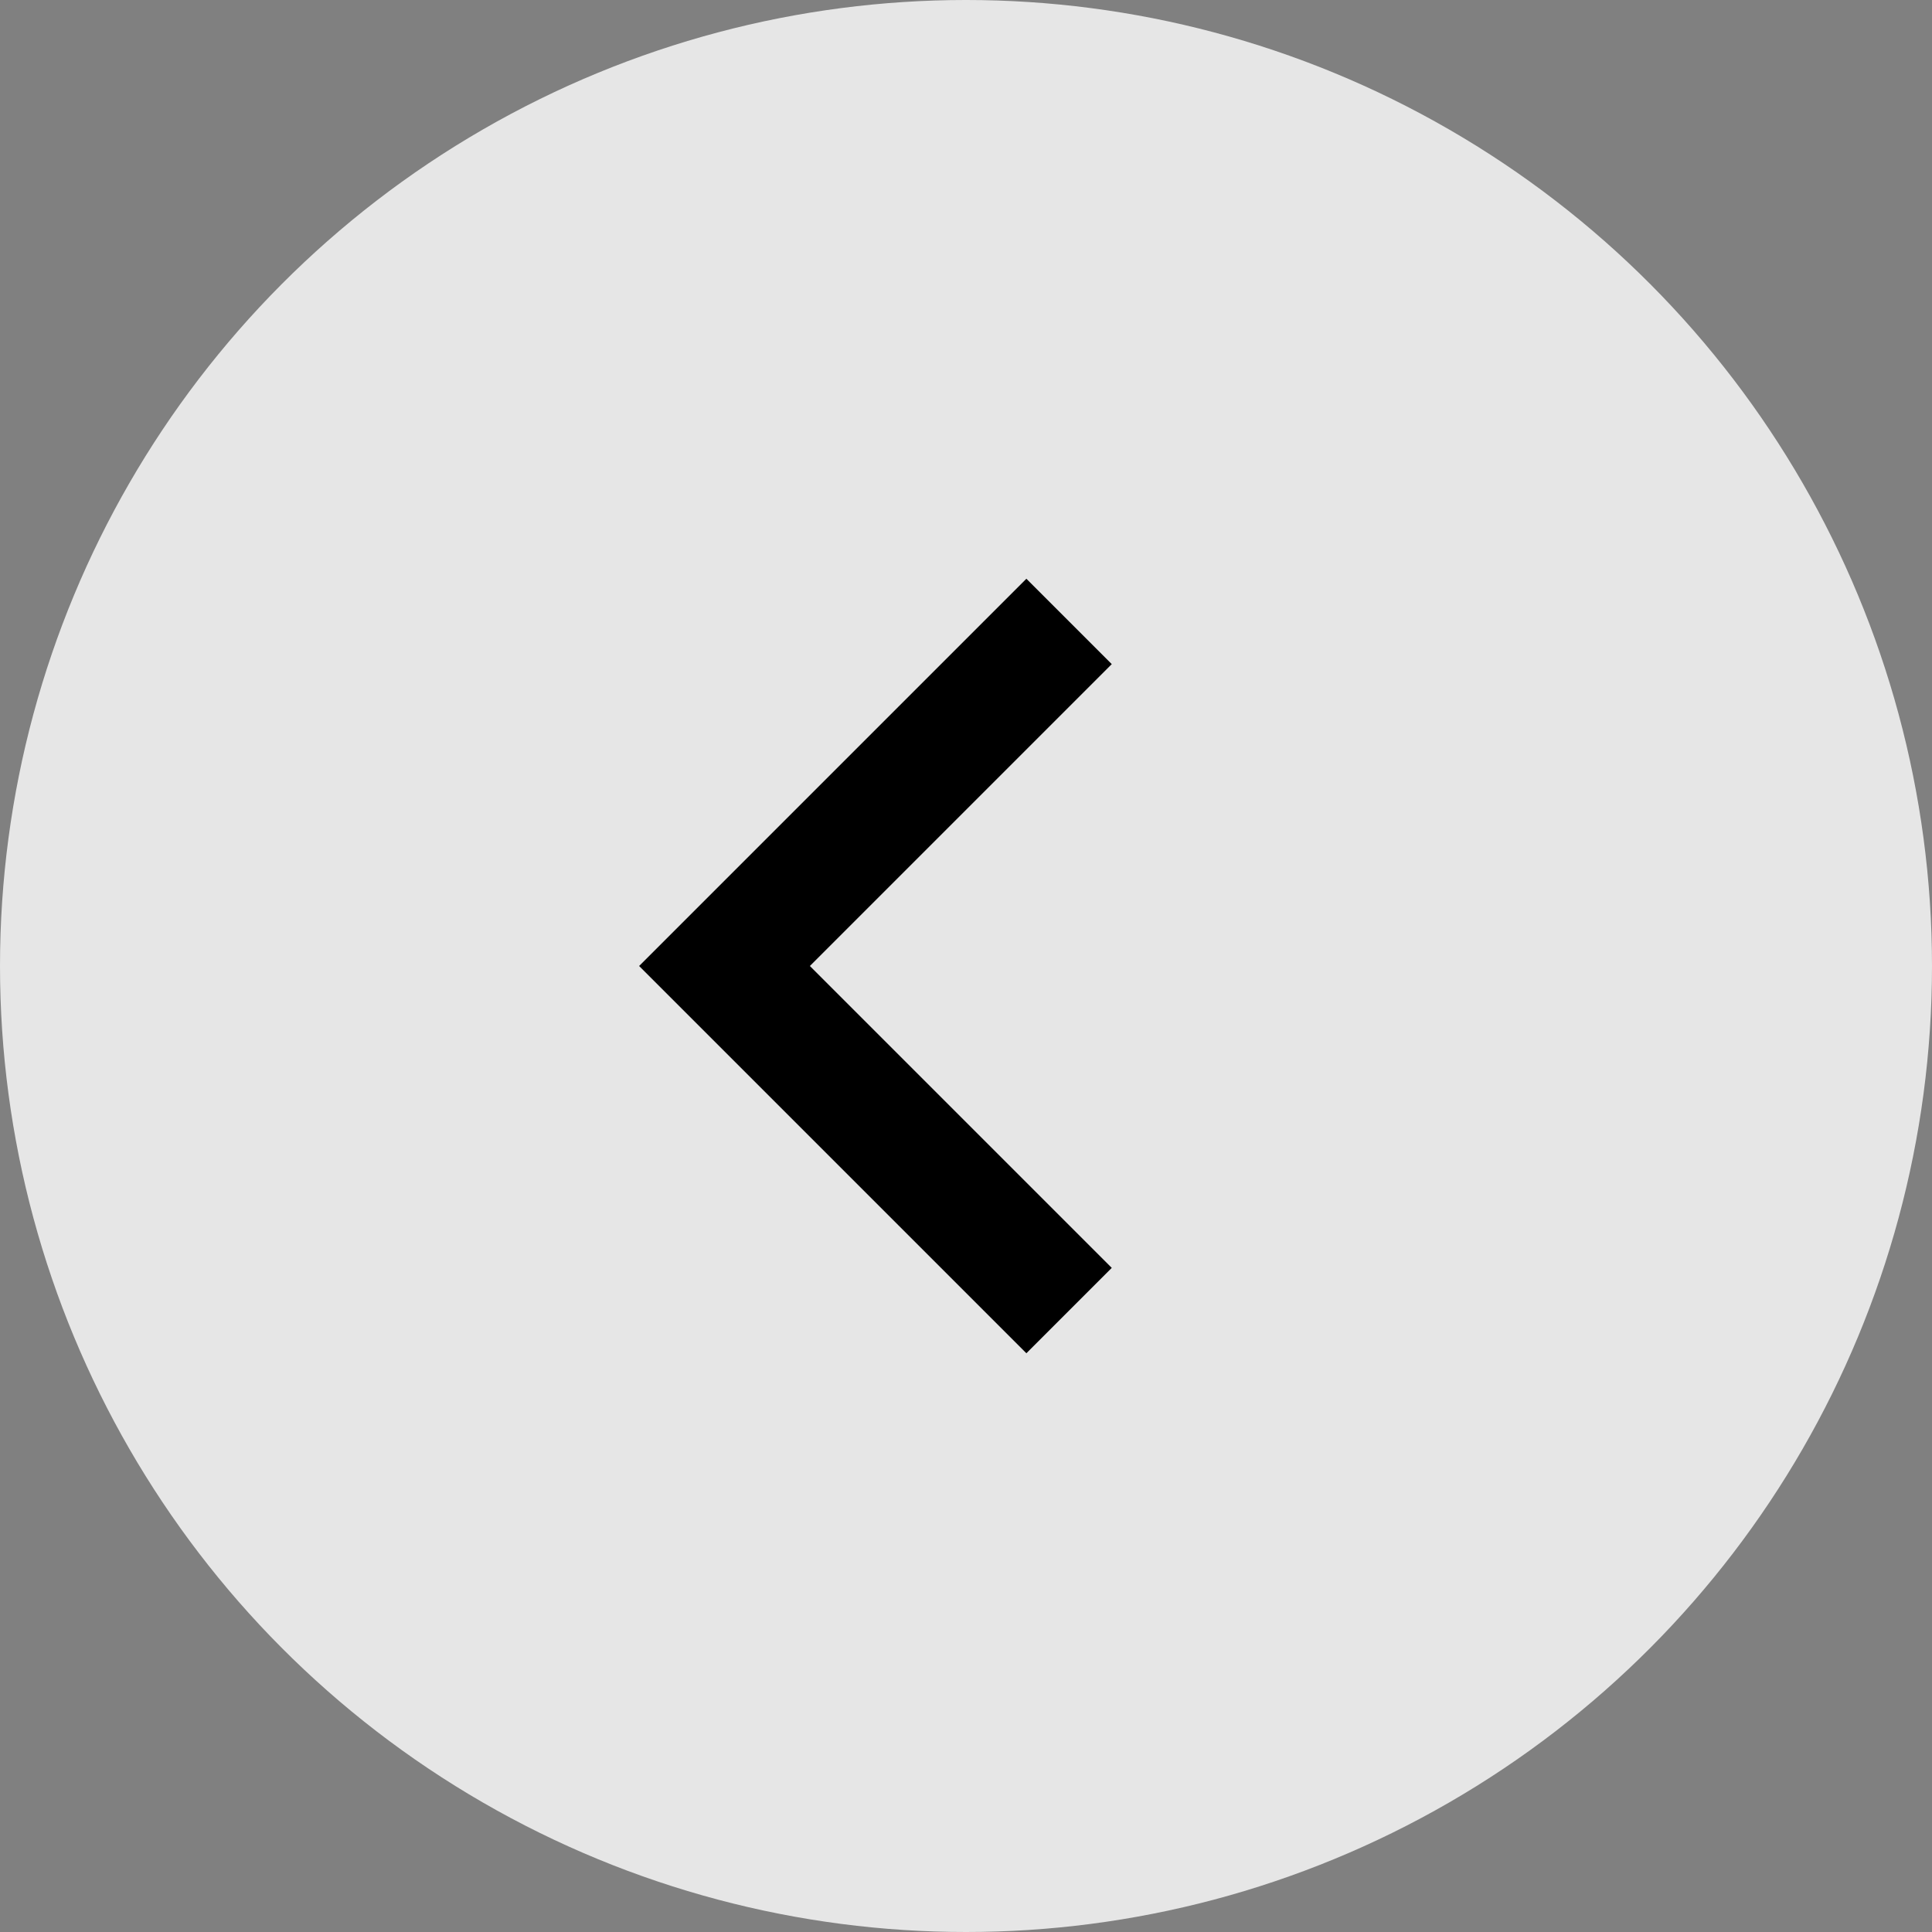 <svg xmlns="http://www.w3.org/2000/svg" width="32" height="32" viewBox="0 0 32 32">
  <rect x="0" y="0" width="32" height="32" fill="#808080" stroke="none"/>
  <g id="Group_16_Copy" data-name="Group 16 Copy" transform="translate(32) rotate(180)">
    <g id="Group_4" data-name="Group 4">
      <g id="Group_5" data-name="Group 5">
        <circle id="Oval" cx="16" cy="16" r="16" transform="translate(32) rotate(-180)" fill="rgba(255,255,255,0.8)"/>
        <path id="Path" d="M0,0-5,5l5,5" transform="translate(15 -11) rotate(-180)" fill="none" stroke="#000" stroke-linecap="square" stroke-miterlimit="10" stroke-width="2"/>
      </g>
    </g>
  </g>
</svg>
